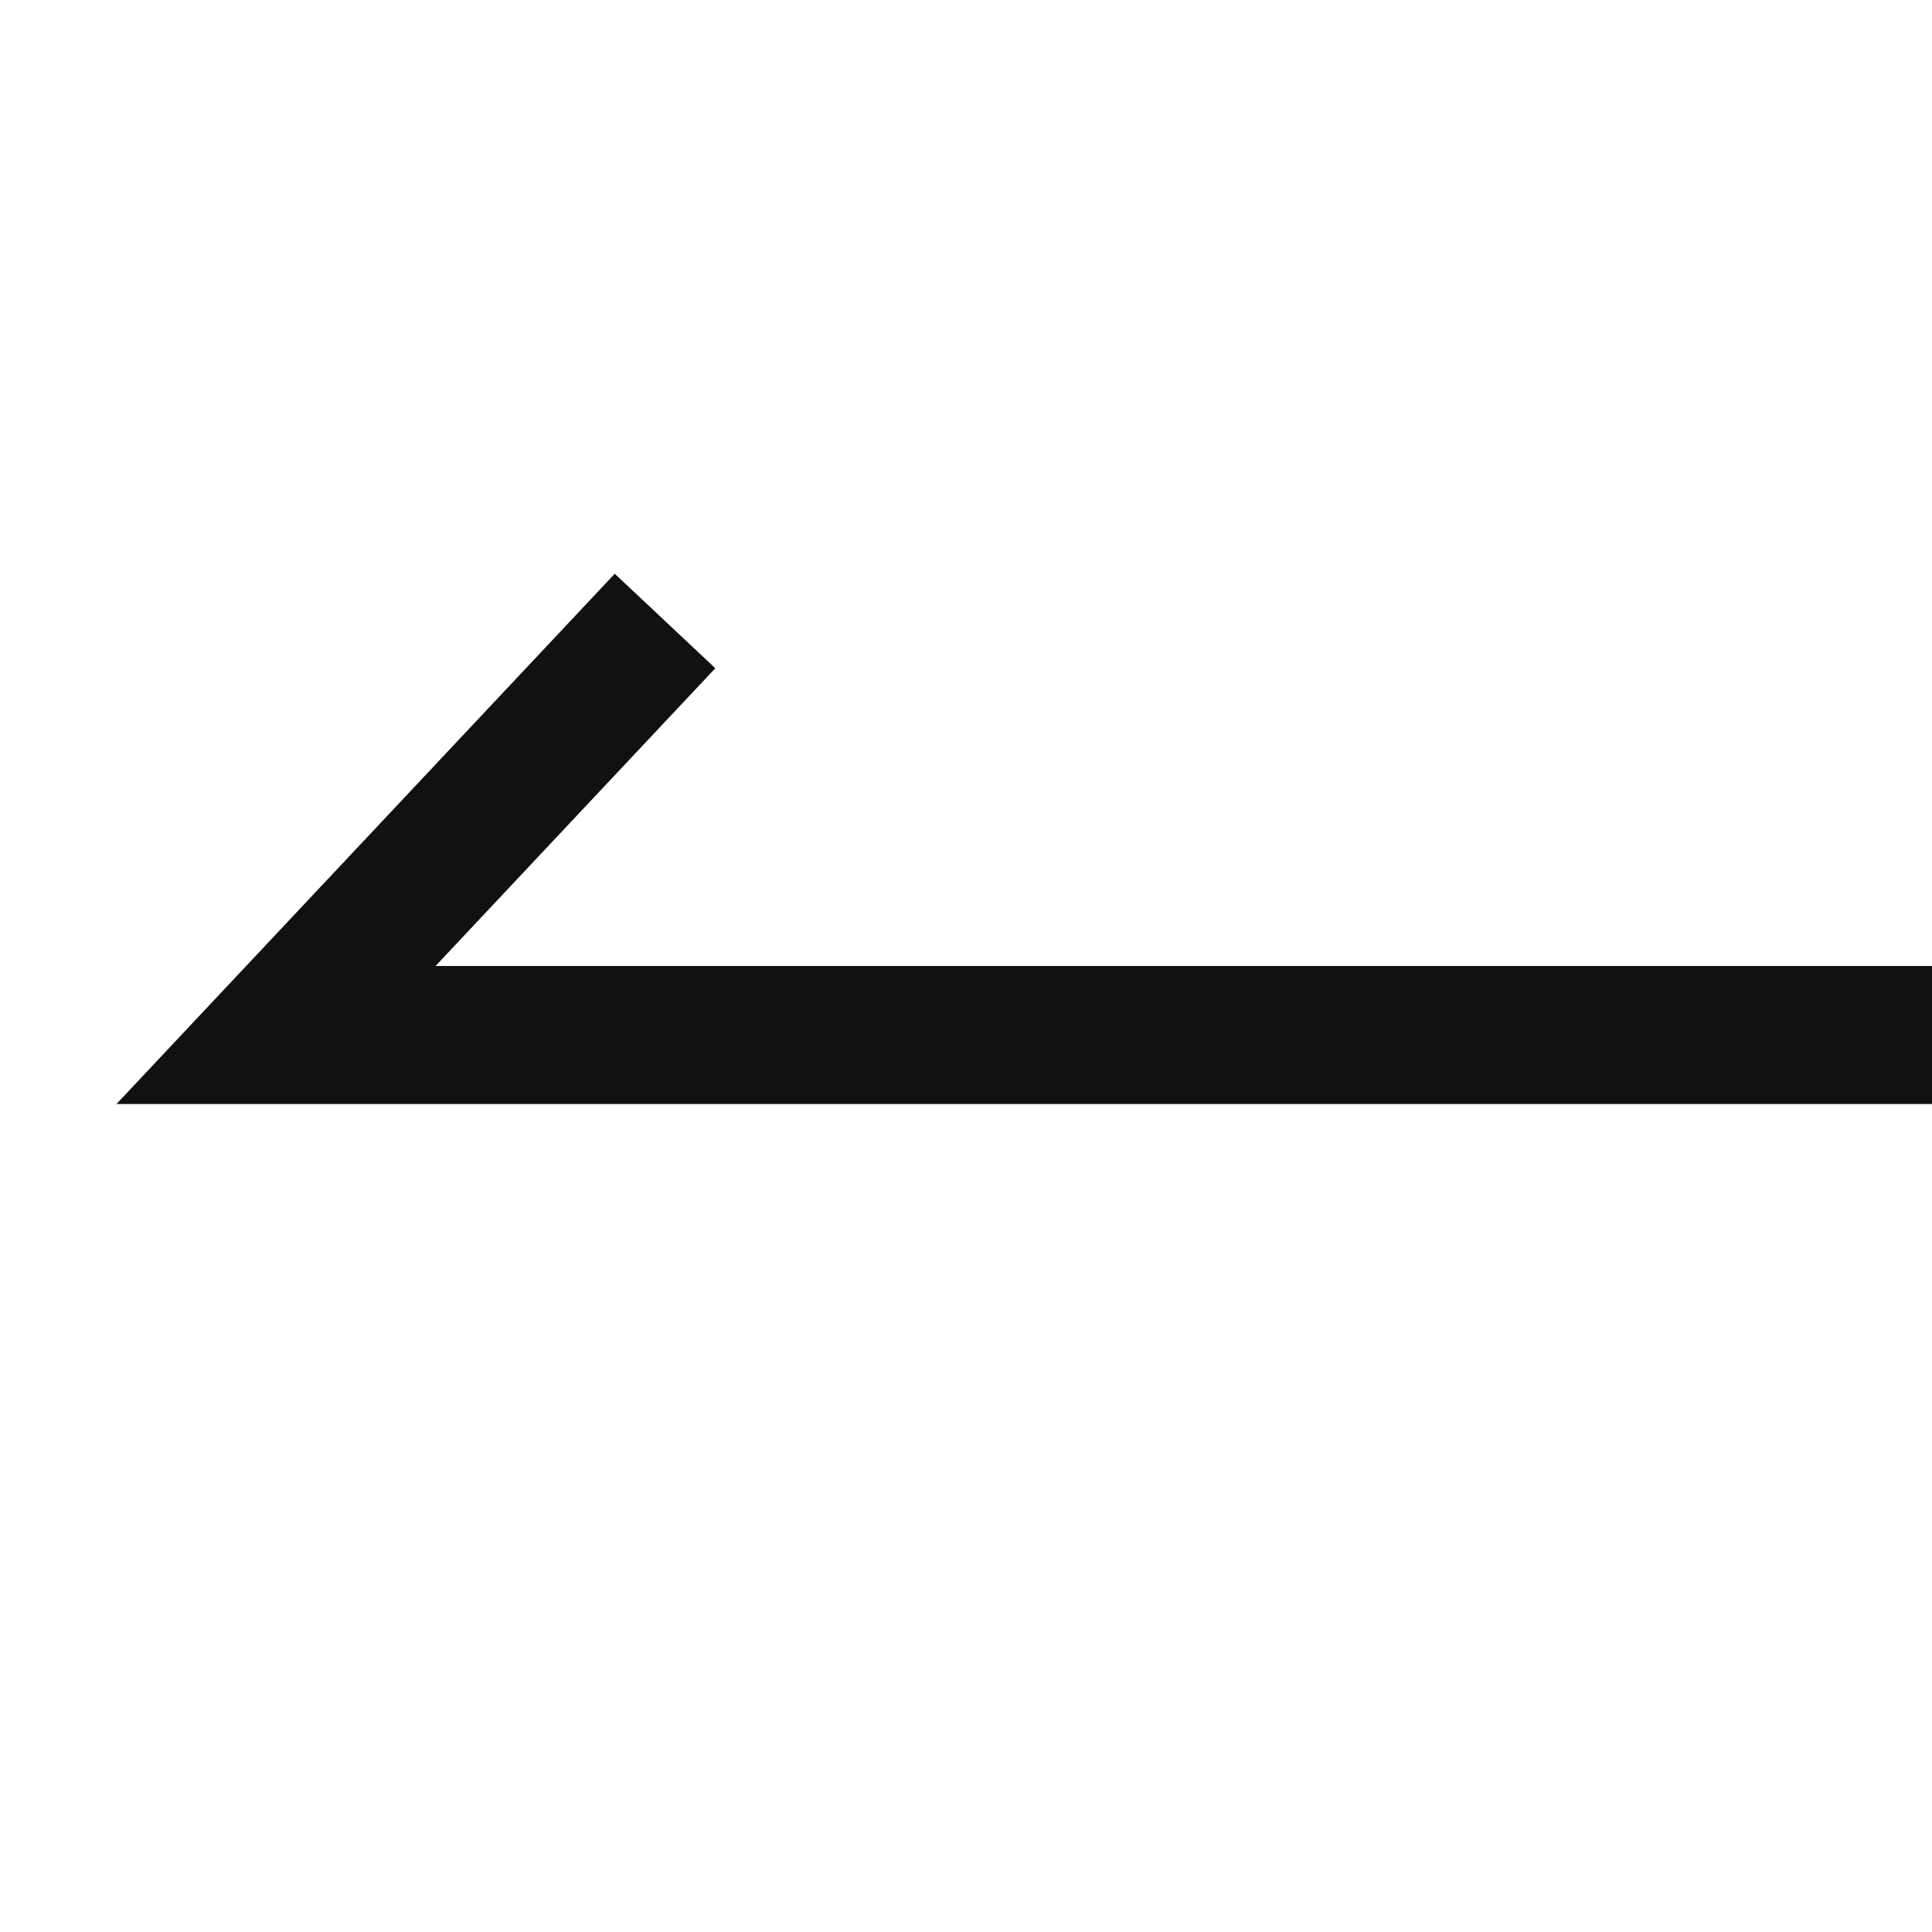 <svg xmlns="http://www.w3.org/2000/svg" width="14" height="14" viewBox="0 0 14 14">
  <g id="グループ_35355" data-name="グループ 35355" transform="translate(-611)">
    <path id="パス_9" data-name="パス 9" d="M12-19.554H0l2.819-3" transform="translate(613 27.054)" fill="none" stroke="#111" stroke-width="1"/>
    <rect id="長方形_23378" data-name="長方形 23378" width="14" height="14" transform="translate(611)" fill="none"/>
  </g>
</svg>
